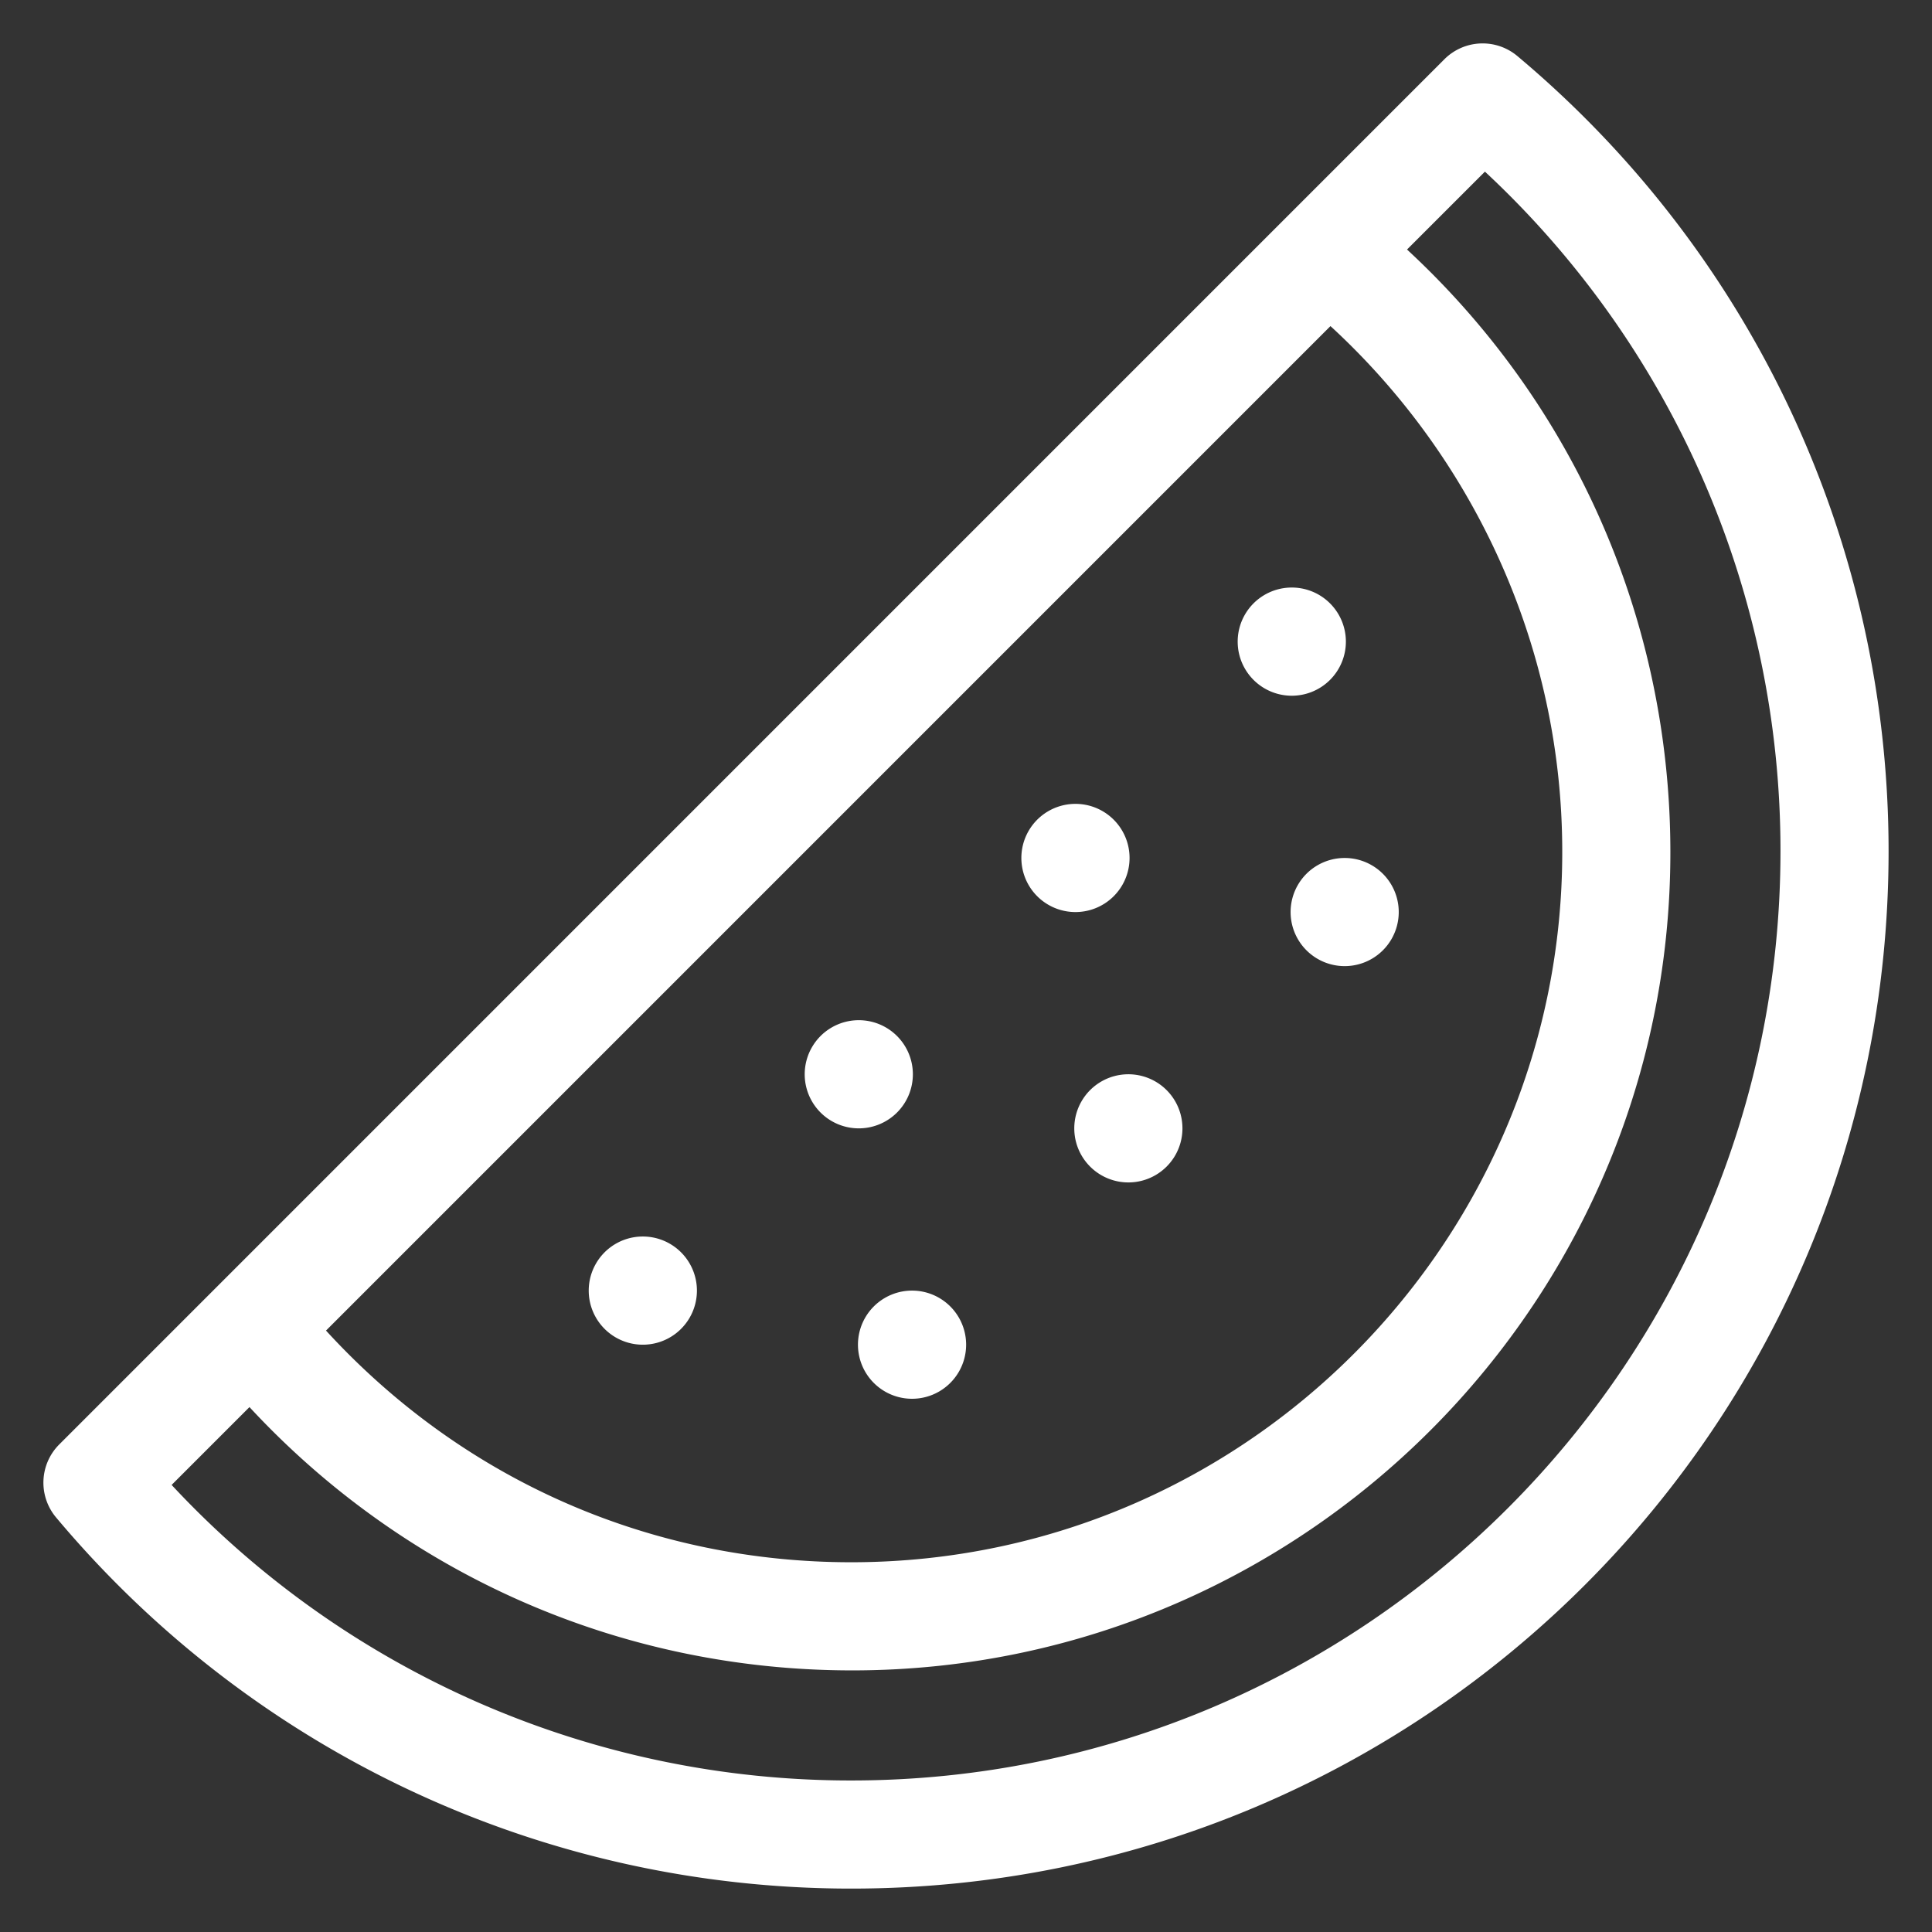 <?xml version="1.0" encoding="UTF-8"?> <svg xmlns="http://www.w3.org/2000/svg" viewBox="0 0 150 150"><rect x="0" y="0" width="150" height="150" fill="#333333" stroke="none"/><path d="M83.407 87.606a4.199 4.199 0 1 0 8.398-.002 4.199 4.199 0 0 0-8.398.002zm16.795-16.795a4.198 4.198 0 1 0 8.396 0 4.198 4.198 0 0 0-8.396 0zm-16.795 0a4.2 4.2 0 1 0 0-8.398 4.2 4.2 0 0 0 0 8.398zm16.795-16.796a4.2 4.2 0 1 0 0-8.398 4.2 4.2 0 0 0 0 8.398zm-33.59 50.386a4.199 4.199 0 1 0 8.398 0 4.199 4.199 0 0 0-8.398 0zm51.194-100.05a4.197 4.197 0 0 0-5.664.249L4.6 112.146a4.197 4.197 0 0 0-.249 5.664c15.355 18.315 37.859 28.82 61.74 28.82 44.514 0 80.538-36.02 80.538-80.537 0-23.885-10.505-46.388-28.823-61.742zm-14.509 20.967c10.646 9.783 17.124 23.35 17.912 37.774 1.727 31.565-23.477 58.202-55.125 58.201-15.163 0-29.861-6.073-40.773-17.987l77.986-77.988zM66.091 138.235a71.982 71.982 0 0 1-52.766-22.945l6.044-6.044c11.877 12.818 28.566 20.443 46.804 20.443 36.183 0 65.419-30.465 63.418-67.055-.882-16.121-7.83-31.681-20.35-43.261l6.049-6.047a71.985 71.985 0 0 1 22.946 52.767c-.001 39.779-32.365 72.142-72.145 72.142zm-16.274-33.834a4.2 4.2 0 1 0 0-8.398 4.2 4.2 0 0 0 0 8.398zm16.795-16.796a4.199 4.199 0 1 0-.001-8.397 4.199 4.199 0 0 0 .001 8.397z" fill="#fff"></path></svg> 